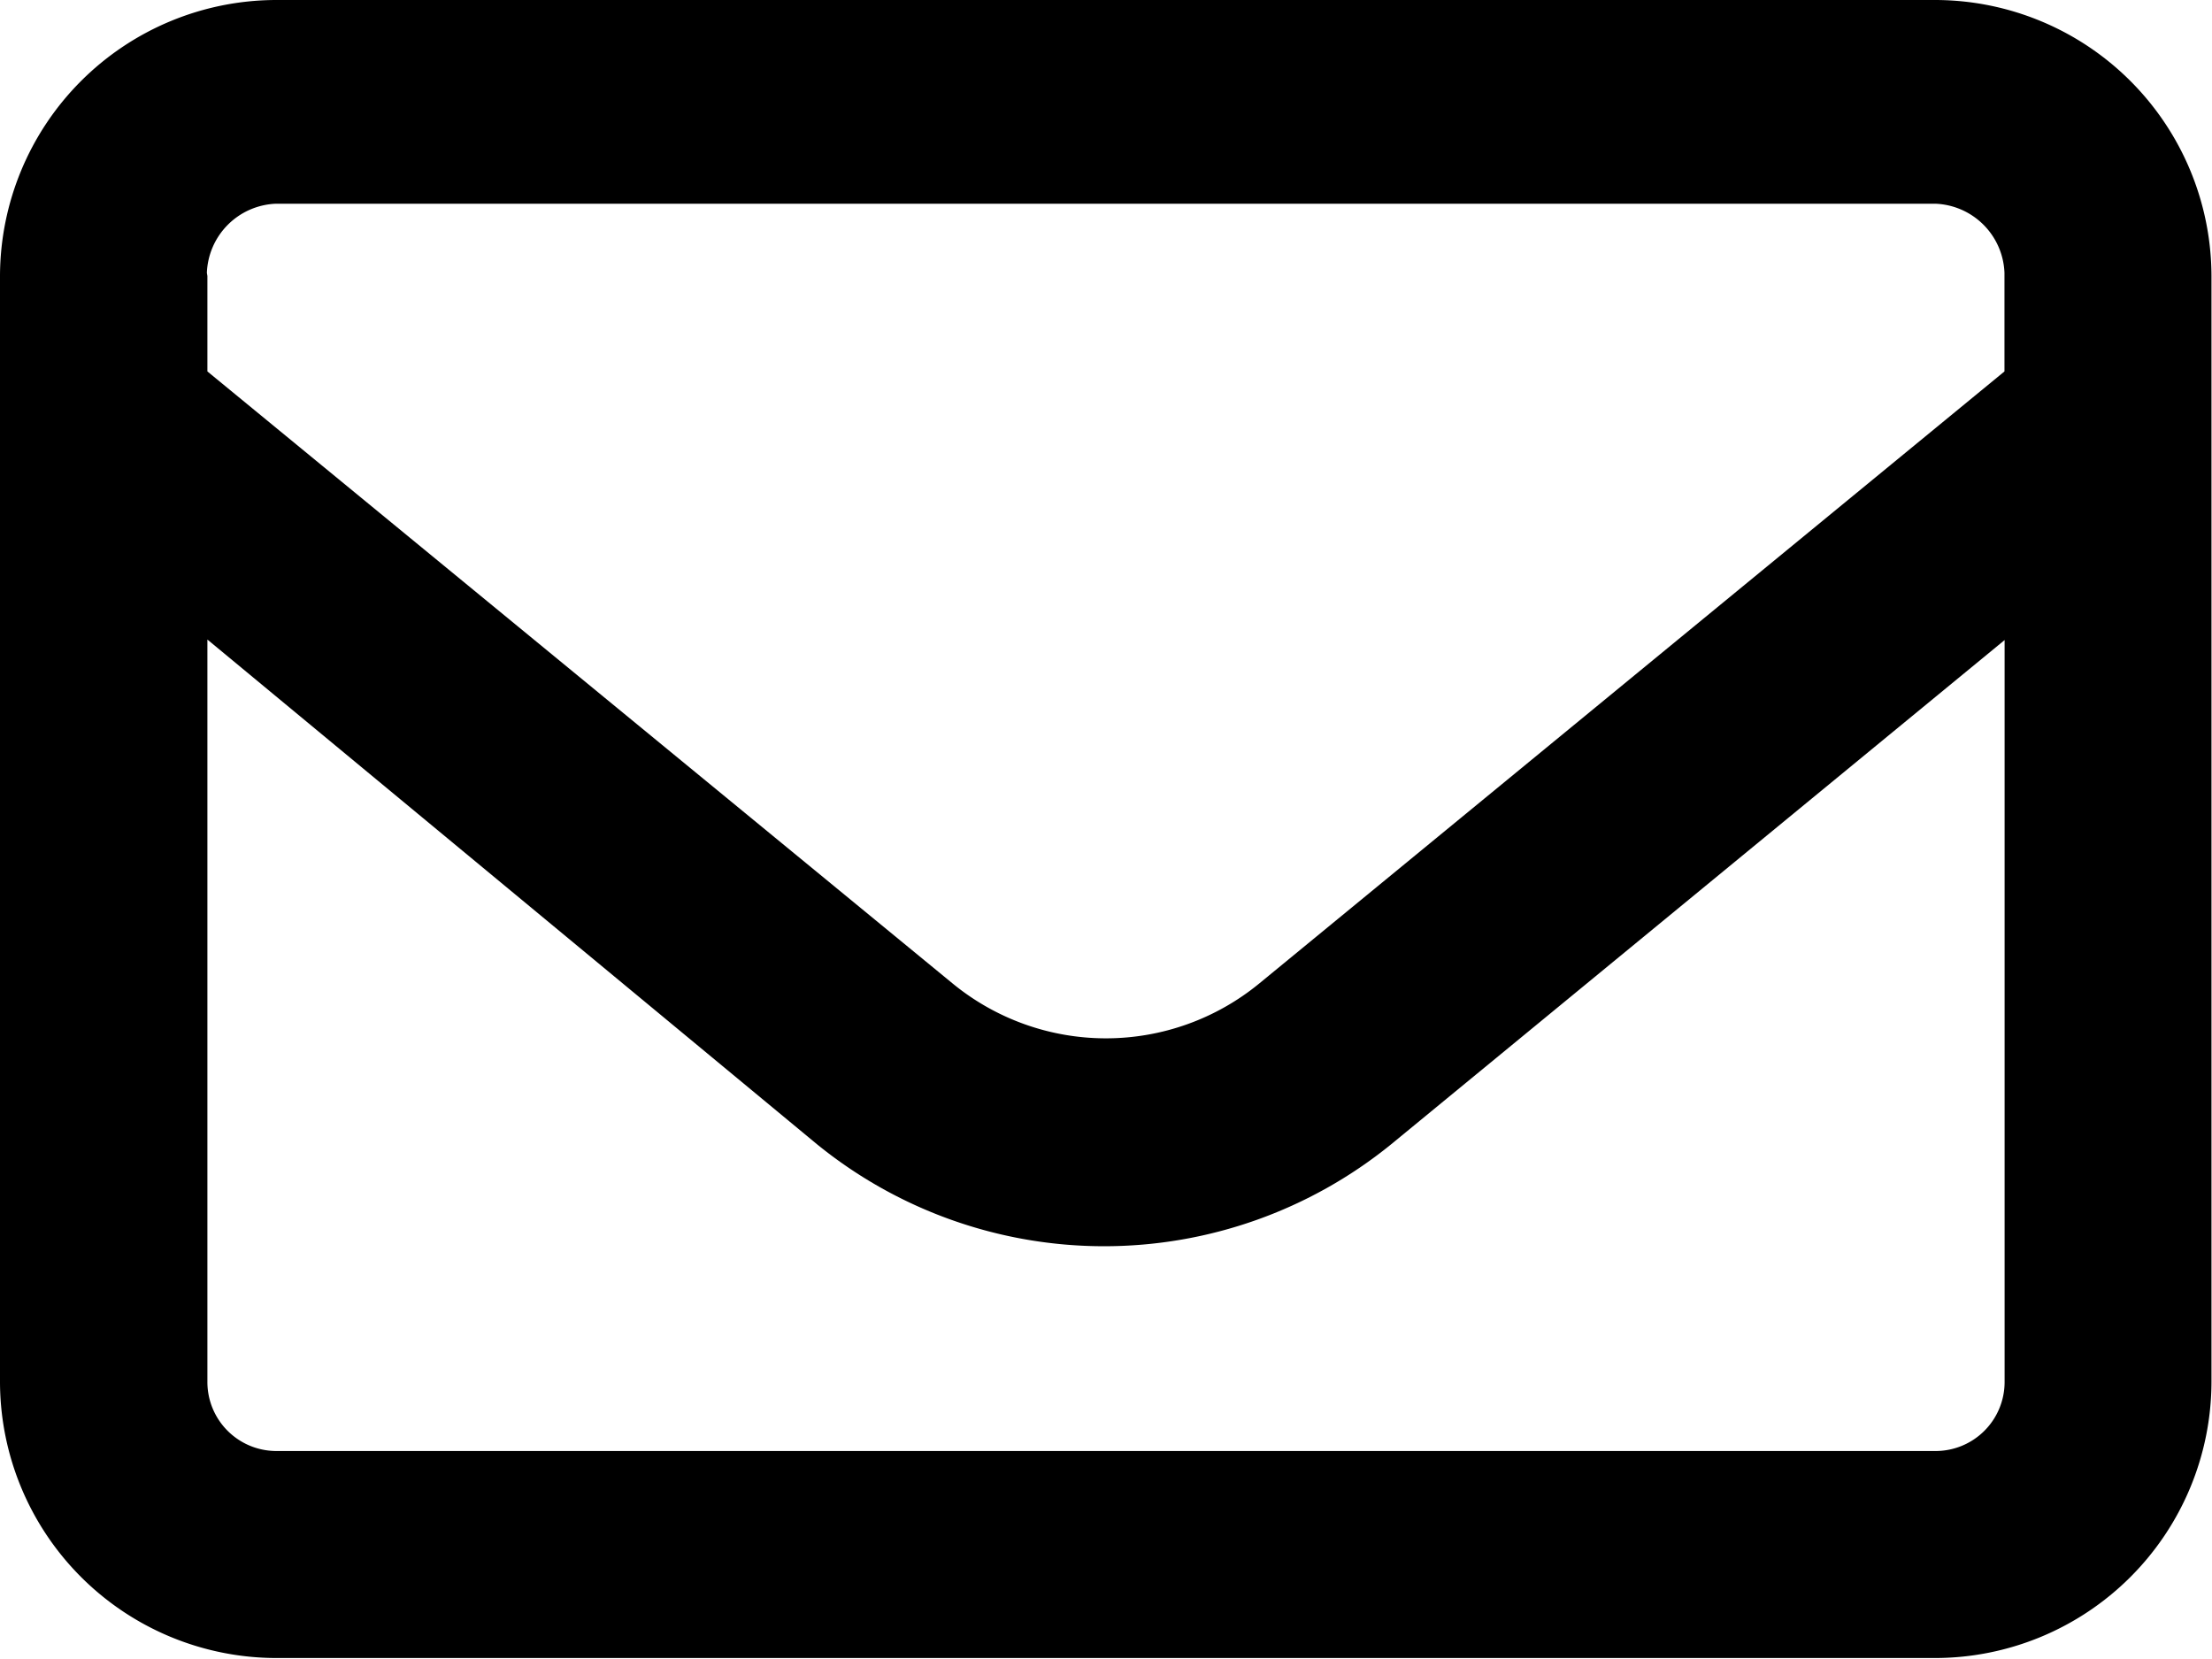 <svg xmlns="http://www.w3.org/2000/svg" width="16.83" height="12.622" viewBox="0 0 16.83 12.622">
  <path id="Path_34016" data-name="Path 34016" d="M0,8.1A2.105,2.105,0,0,1,2.1,6H14.726a2.105,2.105,0,0,1,2.1,2.1v8.415a2.105,2.105,0,0,1-2.1,2.1H2.1a2.105,2.105,0,0,1-2.1-2.1Zm1.578,0v.726l5.669,4.656a1.839,1.839,0,0,0,2.335,0l5.669-4.656V8.076a.547.547,0,0,0-.526-.526H2.1a.547.547,0,0,0-.526.526Zm0,2.766v5.648a.525.525,0,0,0,.526.526H14.726a.525.525,0,0,0,.526-.526V10.87l-4.667,3.836a3.463,3.463,0,0,1-4.369,0Z" transform="translate(0 -6)"/>
</svg>
